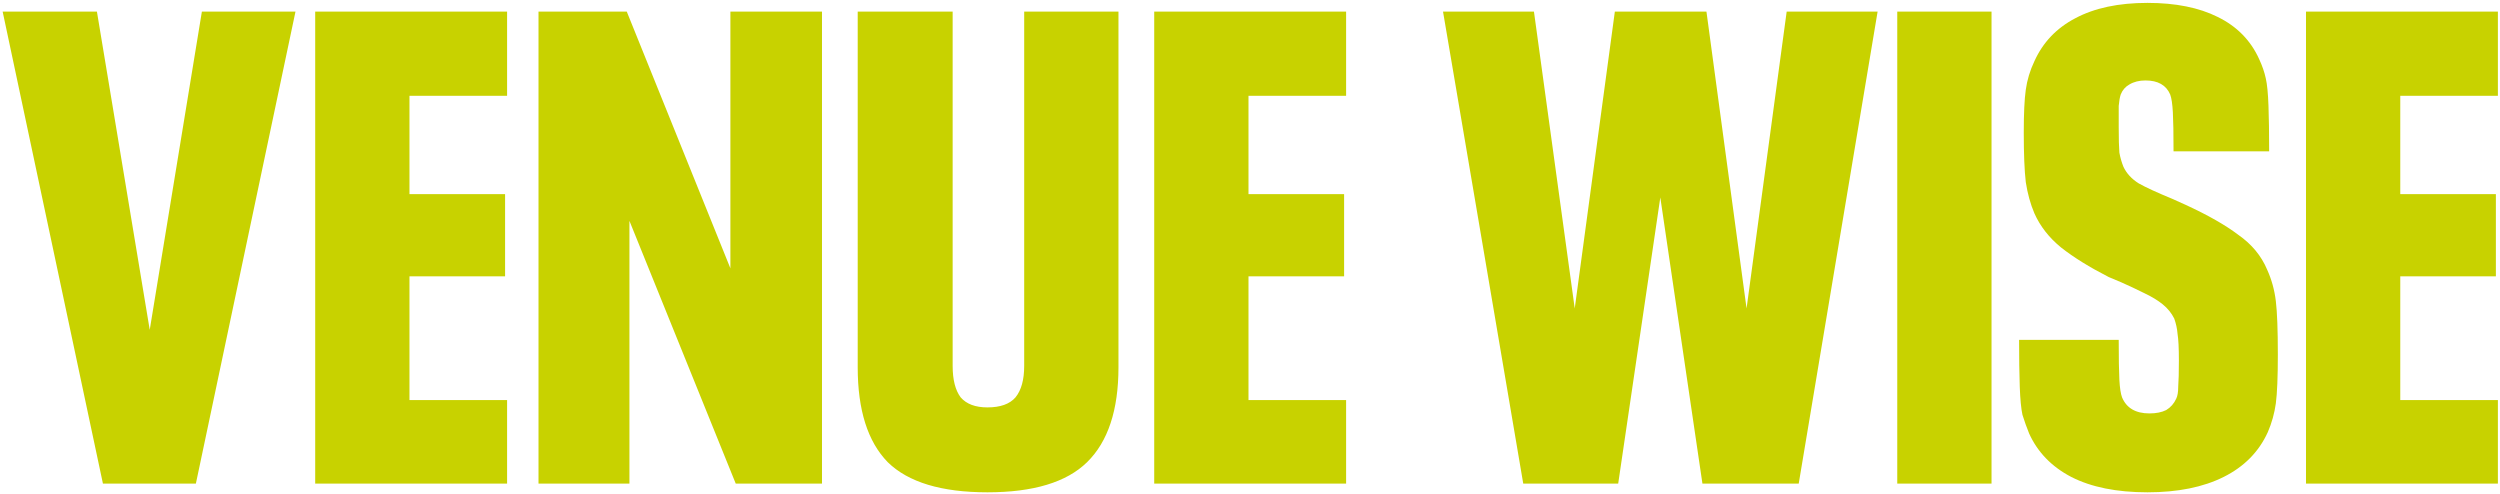 <svg width="946" height="187" viewBox="0 0 946 187" fill="none" xmlns="http://www.w3.org/2000/svg">
<path d="M111.814 4.384L74.117 183.001H38.95L1 4.384H36.673L56.66 124.811L76.394 4.384H111.814ZM119.272 4.384H191.883V36.261H154.945V73.451H191.124V104.571H154.945V151.376H191.883V183.001H119.272V4.384ZM203.77 4.384H237.166L276.381 101.536V4.384H311.042V183.001H278.405L238.178 83.571V183.001H203.77V4.384ZM373.639 186.291C356.267 186.291 343.701 182.496 335.942 174.906C328.352 167.147 324.557 155.172 324.557 138.98V4.384H360.483V138.474C360.483 143.703 361.495 147.666 363.519 150.365C365.712 152.895 369.085 154.16 373.639 154.16C378.531 154.16 382.073 152.895 384.265 150.365C386.458 147.666 387.554 143.703 387.554 138.474V4.384H423.227V138.98C423.227 155.172 419.264 167.147 411.336 174.906C403.578 182.496 391.012 186.291 373.639 186.291ZM436.757 4.384H509.368V36.261H472.43V73.451H508.609V104.571H472.43V151.376H509.368V183.001H436.757V4.384ZM710.487 4.384L680.633 183.001H644.201L628.262 74.718L612.323 183.001H576.397L546.037 4.384H580.445L595.878 116.716L611.058 4.384H645.719L660.899 116.716L676.079 4.384H710.487ZM717.923 4.384H753.596V183.001H717.923V4.384ZM812.6 186.291C800.962 186.291 791.348 184.351 783.758 180.472C776.337 176.593 771.024 171.111 767.819 164.027C766.88 161.701 766.036 159.337 765.289 156.943C764.783 154.582 764.446 151.04 764.277 146.317C764.109 141.426 764.024 135.522 764.024 128.607H801.721C801.721 135.522 801.806 140.582 801.974 143.787C802.143 146.823 802.48 149.016 802.986 150.365C804.673 154.413 808.131 156.437 813.359 156.437C815.889 156.437 817.998 156.015 819.684 155.172C821.371 154.16 822.636 152.726 823.479 150.871C823.985 149.859 824.238 148.341 824.238 146.317C824.407 144.124 824.491 140.835 824.491 136.45C824.491 131.727 824.323 128.354 823.985 126.33C823.825 124.342 823.399 122.385 822.72 120.511C821.708 118.487 820.275 116.716 818.419 115.198C816.564 113.68 814.203 112.246 811.335 110.897C808.499 109.482 805.631 108.133 802.733 106.849L797.926 104.825C790.674 101.114 784.686 97.404 779.963 93.693C775.409 89.983 772.036 85.681 769.843 80.79C768.325 77.248 767.229 73.284 766.554 68.899C766.048 64.514 765.795 58.273 765.795 50.177C765.795 42.924 766.048 37.527 766.554 33.985C767.06 30.275 768.157 26.648 769.843 23.105C773.048 16.022 778.192 10.625 785.276 6.914C792.529 3.034 801.637 1.094 812.6 1.094C823.226 1.094 832.081 2.866 839.165 6.408C846.418 9.95 851.647 15.263 854.851 22.347C856.032 24.877 856.875 27.323 857.381 29.684C857.887 31.876 858.225 35.334 858.393 40.057C858.562 44.611 858.646 50.345 858.646 57.261H822.467C822.467 50.514 822.383 45.623 822.214 42.587C822.046 39.382 821.708 37.105 821.202 35.756C819.684 32.214 816.564 30.443 811.841 30.443C809.48 30.443 807.456 30.949 805.769 31.961C804.251 32.804 803.155 34.069 802.48 35.756C802.143 36.768 801.89 38.201 801.721 40.056V48.153C801.721 52.538 801.806 55.743 801.974 57.767C802.301 59.584 802.81 61.364 803.492 63.08C804.673 65.61 806.613 67.718 809.311 69.405C812.01 70.923 816.227 72.863 821.961 75.224L827.021 77.501C835.455 81.381 842.117 85.175 847.008 88.886C852.068 92.428 855.695 96.813 857.887 102.042C859.574 105.753 860.67 109.716 861.176 113.933C861.682 118.15 861.935 124.896 861.935 134.173C861.935 142.606 861.682 148.763 861.176 152.642C860.66 156.389 859.639 160.048 858.14 163.521C854.767 170.942 849.201 176.593 841.442 180.472C833.684 184.351 824.07 186.291 812.6 186.291ZM872.589 4.384H945.2V36.261H908.262V73.451H944.441V104.571H908.262V151.376H945.2V183.001H872.589V4.384Z" fill="#C8D200"/>
</svg>
